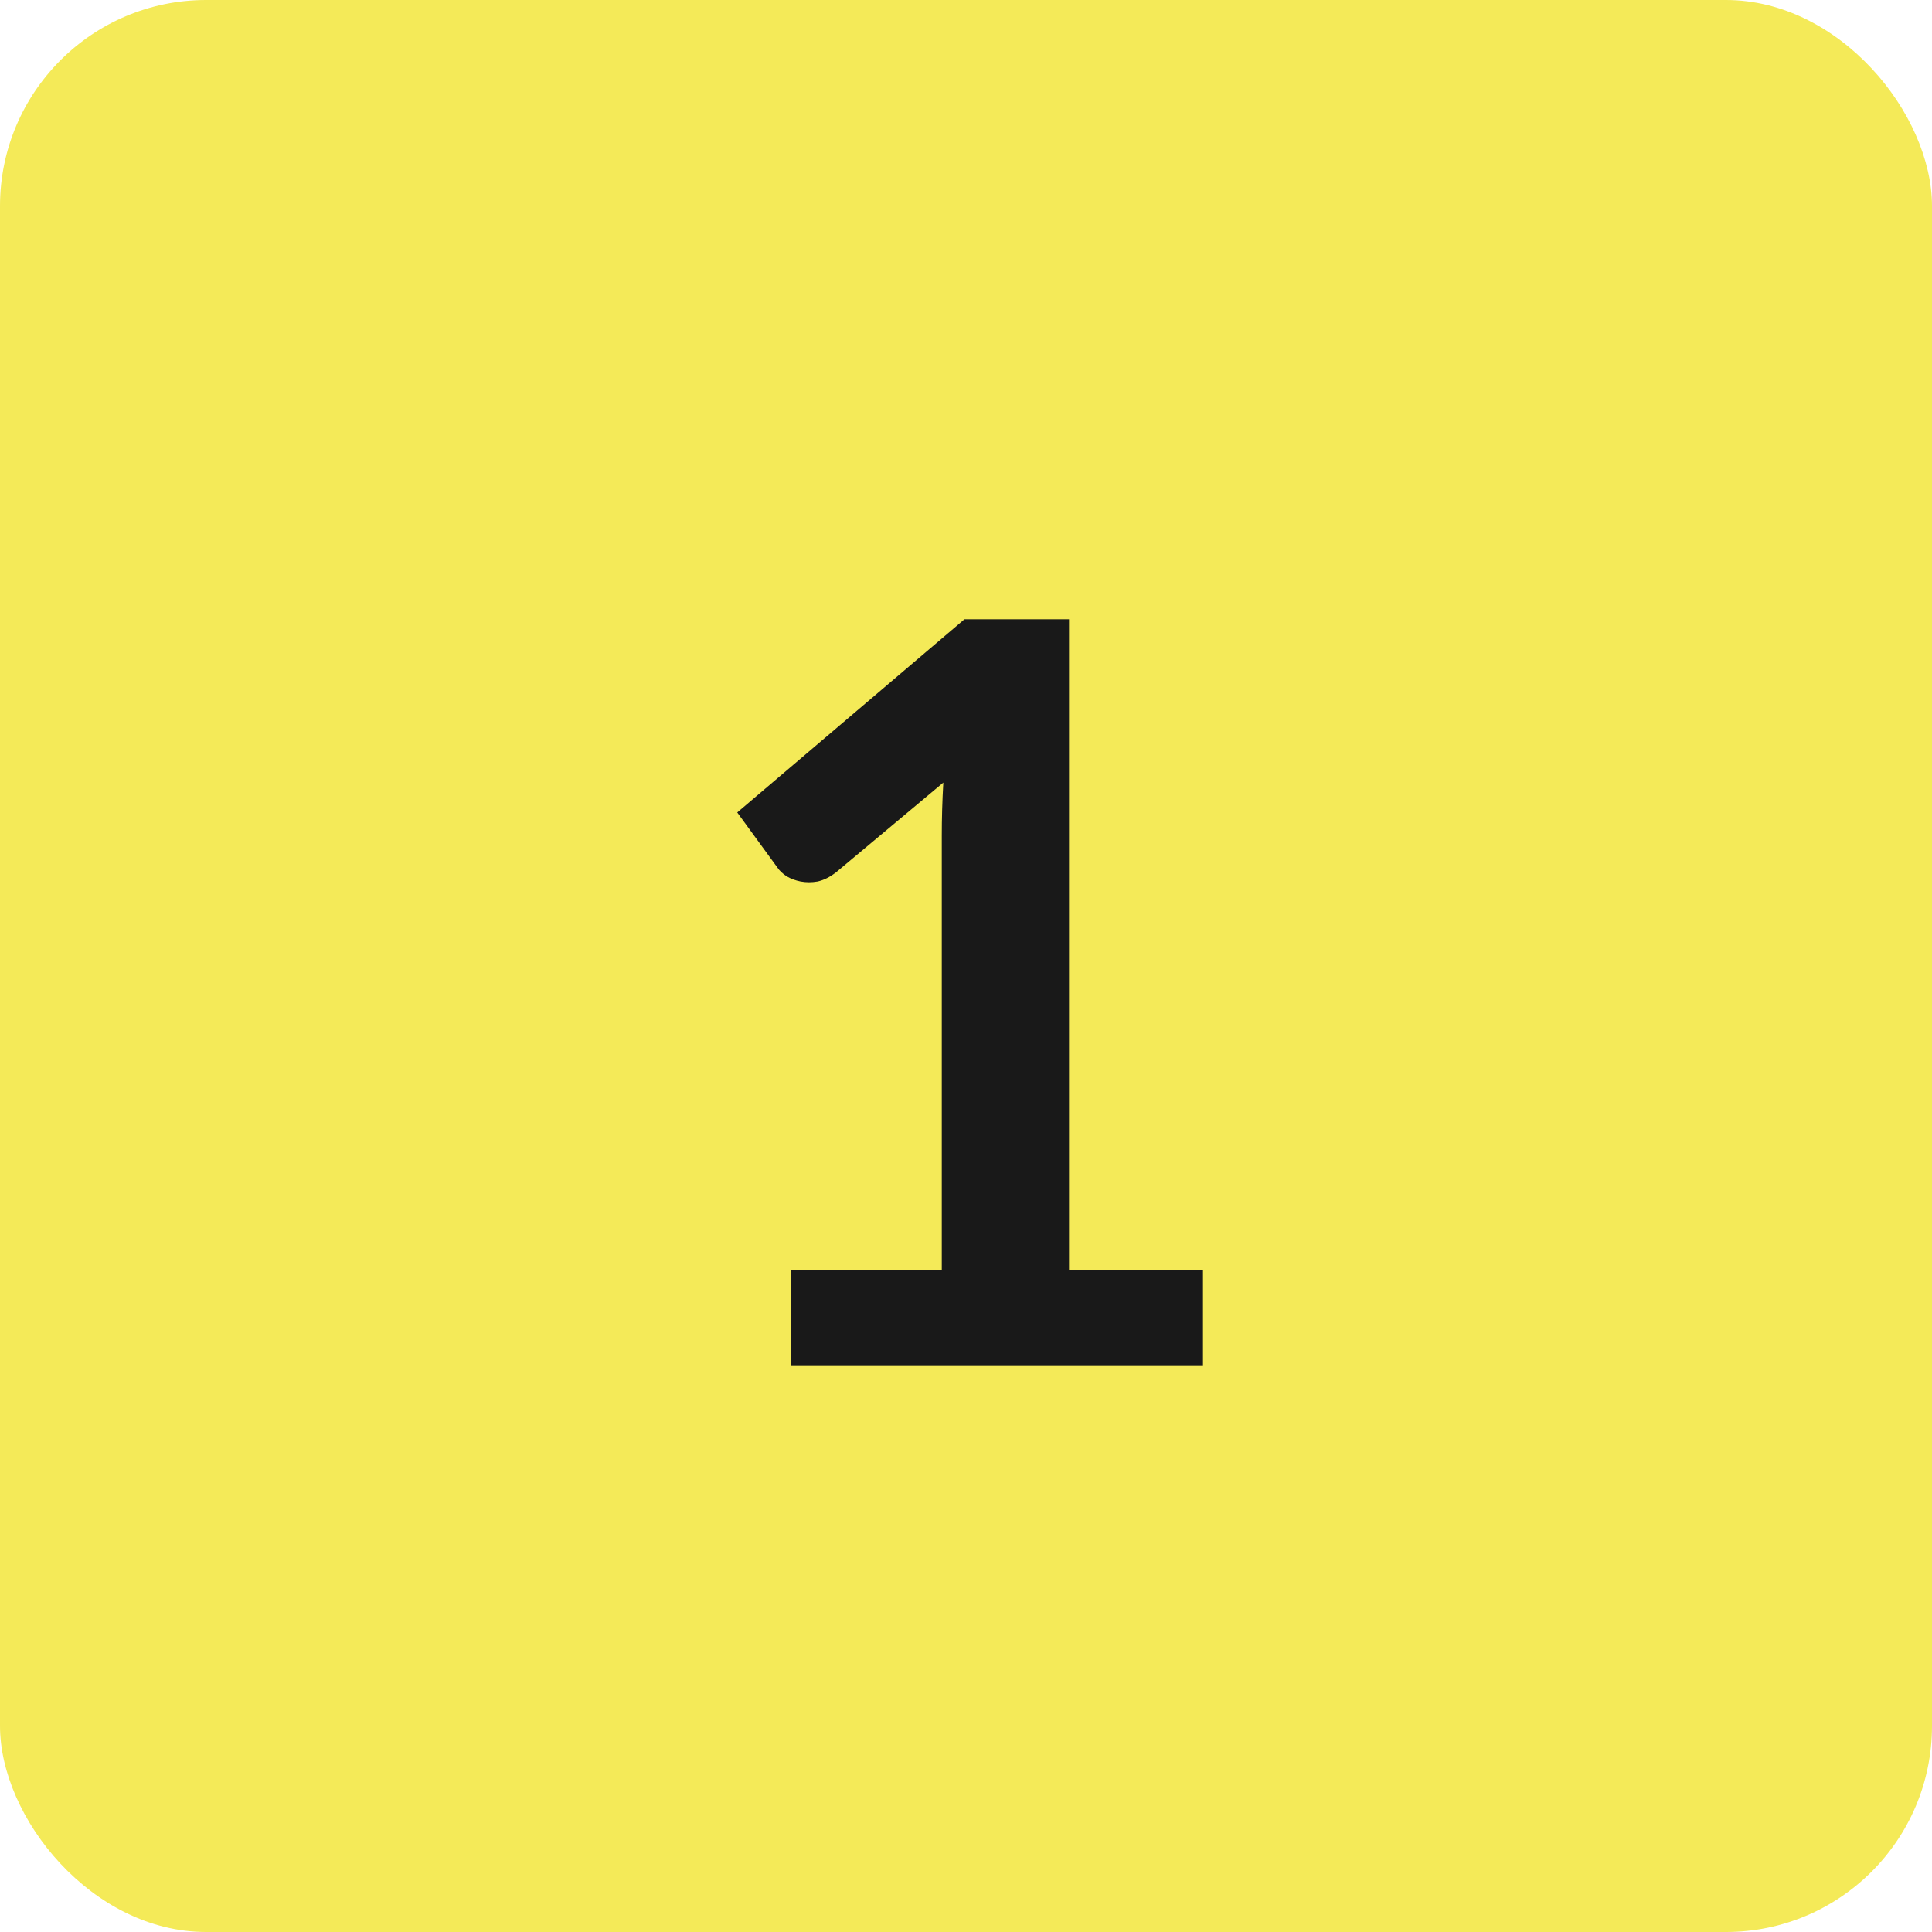 <svg width="75" height="75" viewBox="0 0 75 75" fill="none" xmlns="http://www.w3.org/2000/svg">
<rect width="75" height="75" rx="8" fill="#F4EA58"/>
<path d="M46.7 49.3V53H30.7V49.3H36.56V32.44C36.56 31.773 36.58 31.087 36.62 30.38L32.46 33.86C32.22 34.047 31.98 34.167 31.74 34.22C31.513 34.26 31.293 34.26 31.08 34.22C30.88 34.18 30.7 34.113 30.54 34.02C30.38 33.913 30.26 33.8 30.18 33.68L28.62 31.54L37.44 24.04H41.5V49.3H46.7Z" fill="#191919"/>
</svg>
